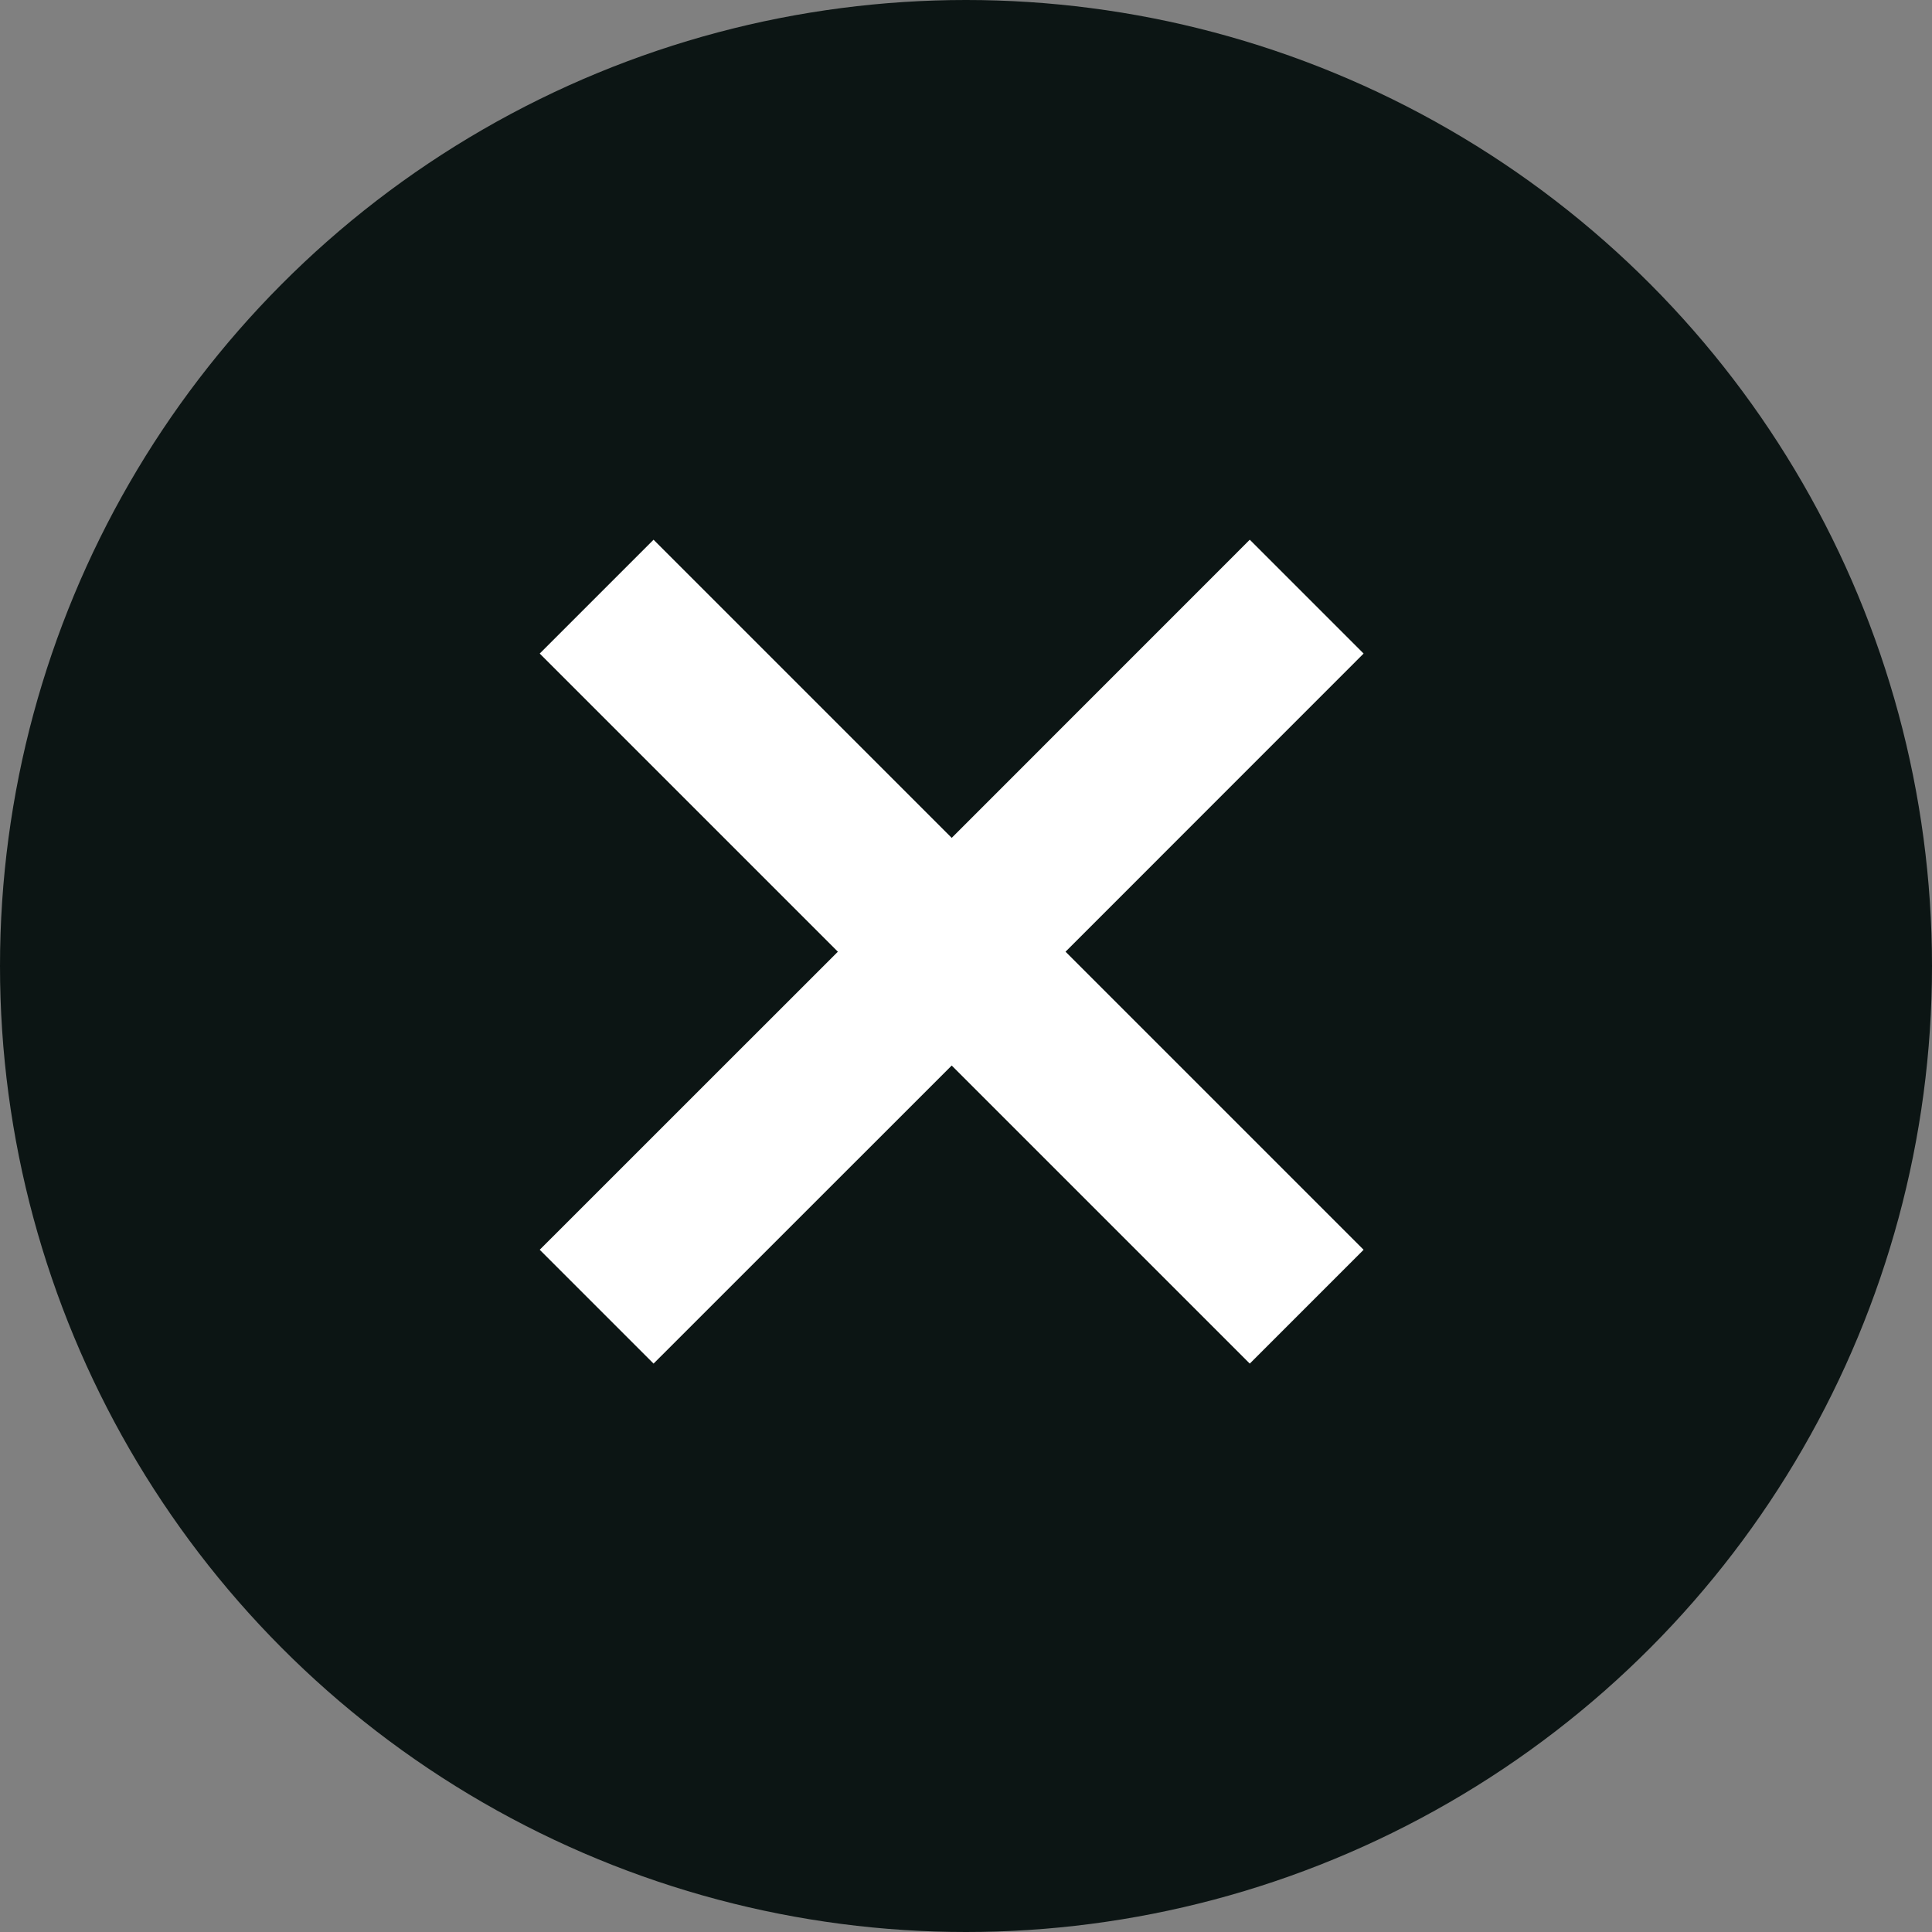 <?xml version="1.0" encoding="UTF-8"?> <svg xmlns="http://www.w3.org/2000/svg" width="25" height="25" viewBox="0 0 25 25" fill="none"><rect x="0" y="0" width="25" height="25" fill="#808080" stroke="none"/><circle cx="12.5" cy="12.5" r="12.5" fill="#0C1514"></circle><path d="M17.645 8.457L13.788 12.315L17.645 16.172L16.172 17.645L12.315 13.788L8.457 17.645L6.984 16.172L10.842 12.315L6.984 8.457L8.457 6.984L12.315 10.842L16.172 6.984L17.645 8.457Z" fill="white"></path></svg> 